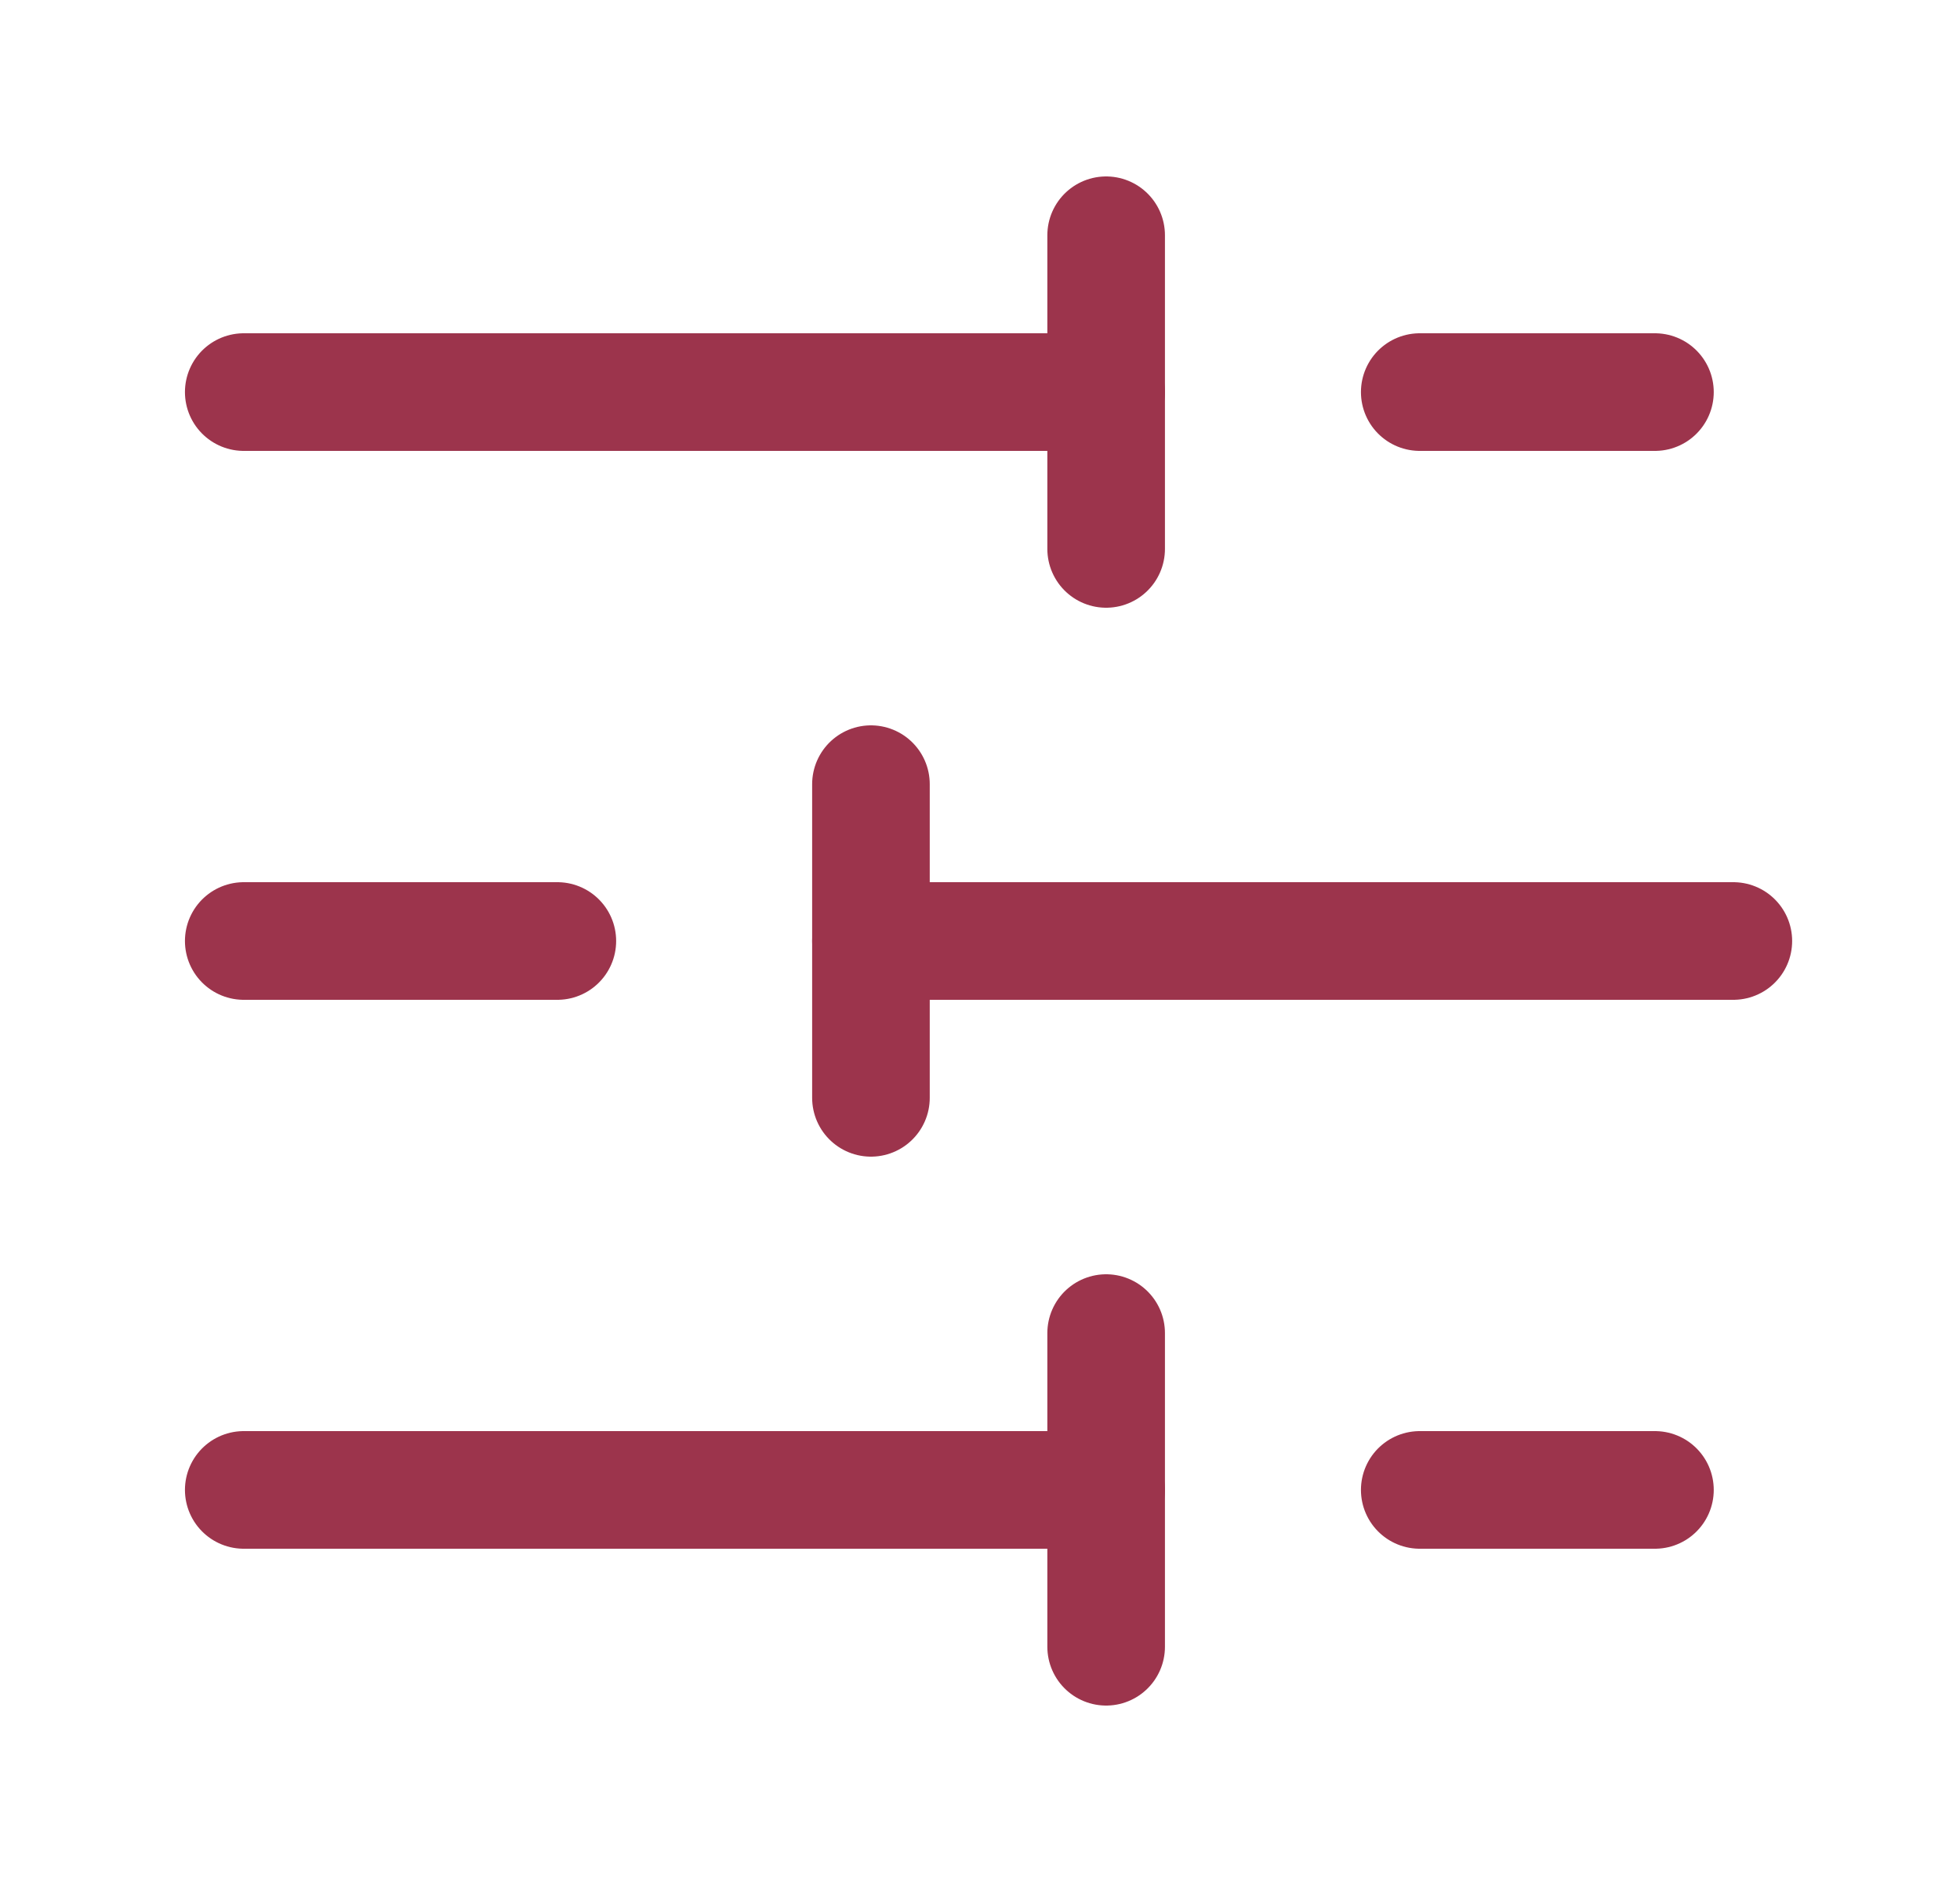 <svg width="25" height="24" viewBox="0 0 25 24" fill="none" xmlns="http://www.w3.org/2000/svg">
<path d="M21.109 5H18.109" stroke="#9C344C" stroke-width="1.5" stroke-linecap="round" stroke-linejoin="round"/>
<path d="M14.109 3V7" stroke="#9C344C" stroke-width="1.5" stroke-linecap="round" stroke-linejoin="round"/>
<path d="M14.109 5H3.109" stroke="#9C344C" stroke-width="1.5" stroke-linecap="round" stroke-linejoin="round"/>
<path d="M7.109 12H3.109" stroke="#9C344C" stroke-width="1.5" stroke-linecap="round" stroke-linejoin="round"/>
<path d="M11.109 10V14" stroke="#9C344C" stroke-width="1.5" stroke-linecap="round" stroke-linejoin="round"/>
<path d="M22.109 12H11.109" stroke="#9C344C" stroke-width="1.5" stroke-linecap="round" stroke-linejoin="round"/>
<path d="M21.109 19H18.109" stroke="#9C344C" stroke-width="1.5" stroke-linecap="round" stroke-linejoin="round"/>
<path d="M14.109 17V21" stroke="#9C344C" stroke-width="1.5" stroke-linecap="round" stroke-linejoin="round"/>
<path d="M14.109 19H3.109" stroke="#9C344C" stroke-width="1.5" stroke-linecap="round" stroke-linejoin="round"/>
</svg>
